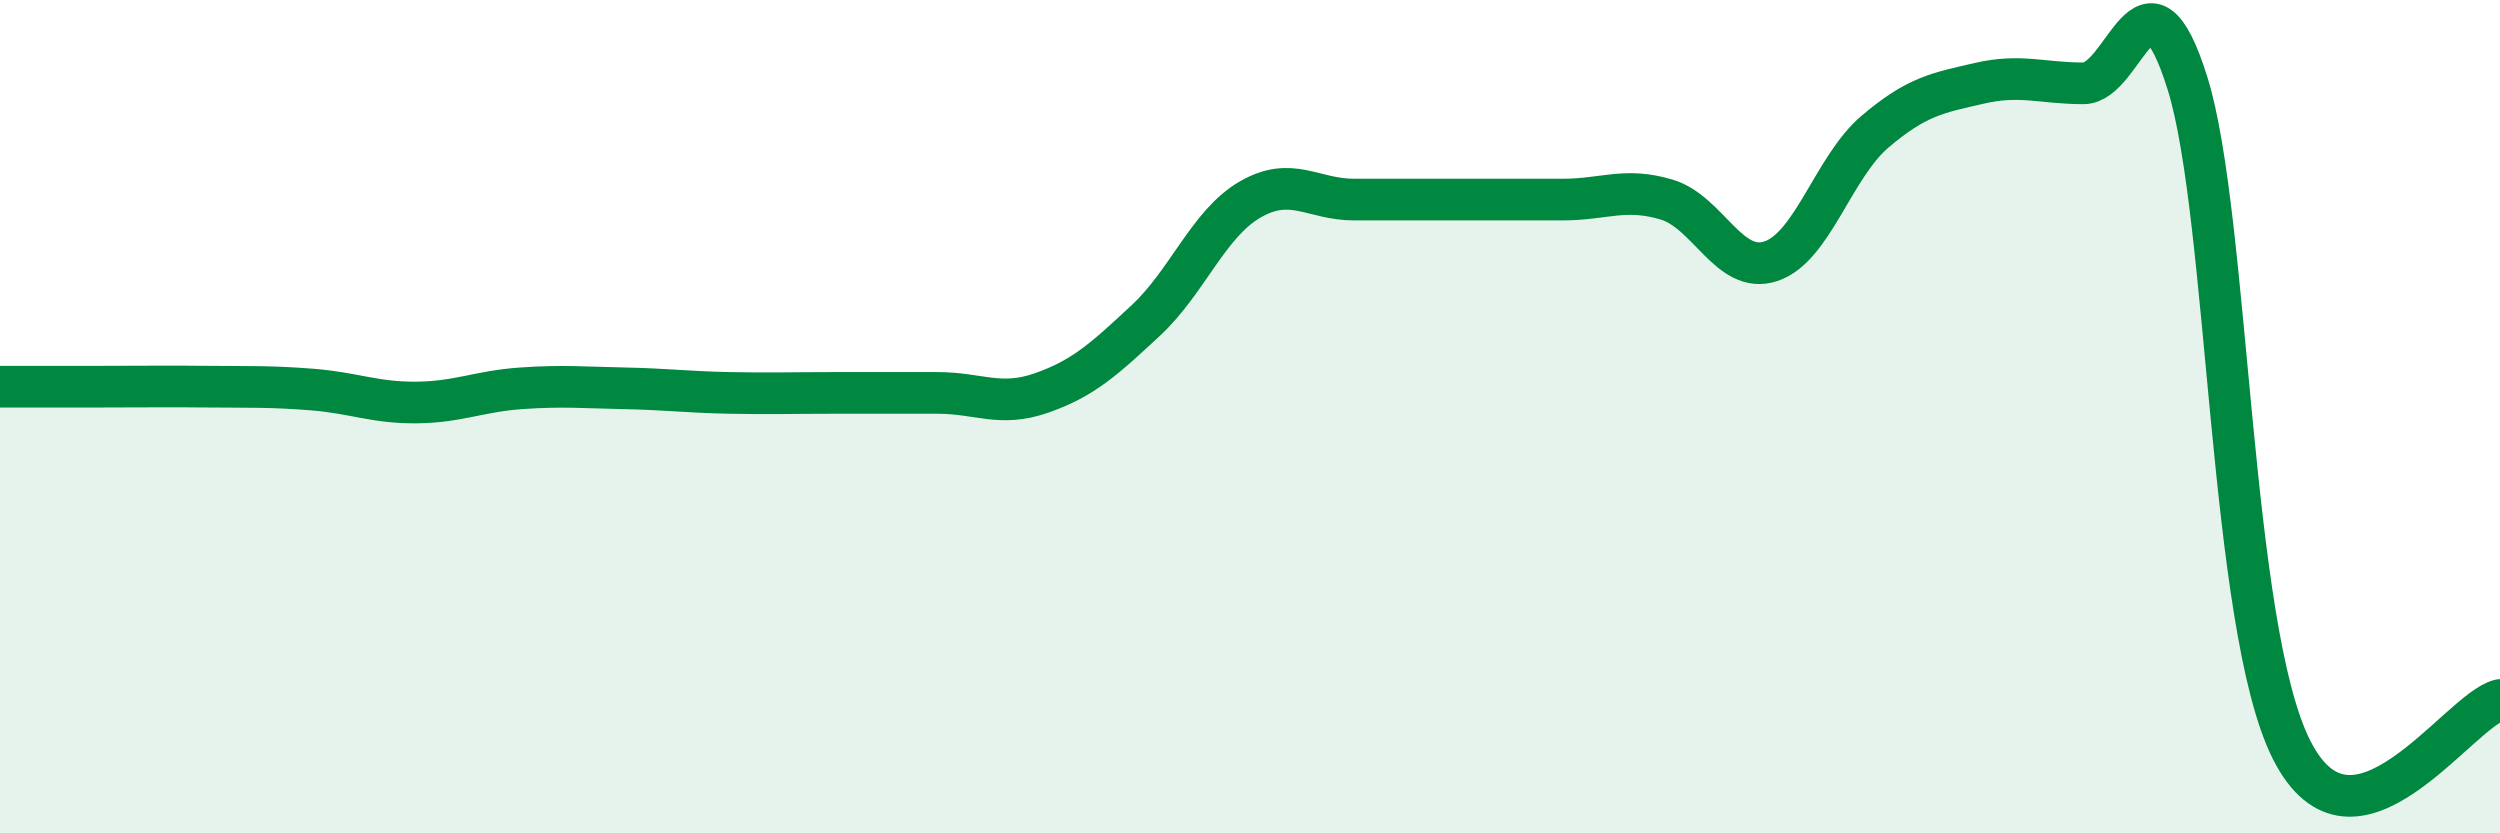 
    <svg width="60" height="20" viewBox="0 0 60 20" xmlns="http://www.w3.org/2000/svg">
      <path
        d="M 0,9.28 C 0.5,9.28 1.5,9.28 2.5,9.28 C 3.5,9.28 4,9.27 5,9.28 C 6,9.29 6.5,9.27 7.5,9.35 C 8.5,9.43 9,9.67 10,9.66 C 11,9.65 11.5,9.39 12.5,9.32 C 13.5,9.25 14,9.3 15,9.32 C 16,9.34 16.5,9.41 17.5,9.43 C 18.5,9.45 19,9.43 20,9.43 C 21,9.43 21.5,9.43 22.5,9.43 C 23.5,9.43 24,9.78 25,9.43 C 26,9.08 26.5,8.62 27.5,7.69 C 28.5,6.76 29,5.37 30,4.79 C 31,4.21 31.5,4.79 32.5,4.79 C 33.5,4.79 34,4.79 35,4.79 C 36,4.79 36.5,4.79 37.5,4.79 C 38.5,4.79 39,4.49 40,4.79 C 41,5.09 41.5,6.6 42.5,6.27 C 43.5,5.94 44,4.01 45,3.16 C 46,2.31 46.5,2.23 47.5,2 C 48.5,1.77 49,2 50,2 C 51,2 51.5,-1.2 52.5,2 C 53.5,5.2 53.5,15.04 55,18 C 56.5,20.96 59,17.04 60,16.8L60 20L0 20Z"
        fill="#008740"
        opacity="0.1"
        stroke-linecap="round"
        stroke-linejoin="round"
      />
      <path
        d="M 0,9.28 C 0.5,9.28 1.5,9.28 2.5,9.28 C 3.5,9.28 4,9.27 5,9.28 C 6,9.29 6.5,9.27 7.5,9.35 C 8.5,9.43 9,9.67 10,9.66 C 11,9.65 11.5,9.39 12.5,9.32 C 13.5,9.25 14,9.3 15,9.32 C 16,9.34 16.5,9.41 17.5,9.43 C 18.5,9.45 19,9.43 20,9.43 C 21,9.43 21.5,9.43 22.5,9.43 C 23.5,9.43 24,9.78 25,9.43 C 26,9.08 26.5,8.62 27.5,7.69 C 28.5,6.76 29,5.37 30,4.79 C 31,4.21 31.5,4.79 32.5,4.79 C 33.5,4.79 34,4.79 35,4.79 C 36,4.79 36.5,4.79 37.5,4.79 C 38.5,4.79 39,4.49 40,4.79 C 41,5.09 41.5,6.6 42.5,6.27 C 43.5,5.94 44,4.01 45,3.16 C 46,2.31 46.5,2.23 47.5,2 C 48.5,1.77 49,2 50,2 C 51,2 51.5,-1.2 52.5,2 C 53.5,5.2 53.5,15.04 55,18 C 56.5,20.96 59,17.04 60,16.8"
        stroke="#008740"
        stroke-width="1"
        fill="none"
        stroke-linecap="round"
        stroke-linejoin="round"
      />
    </svg>
  